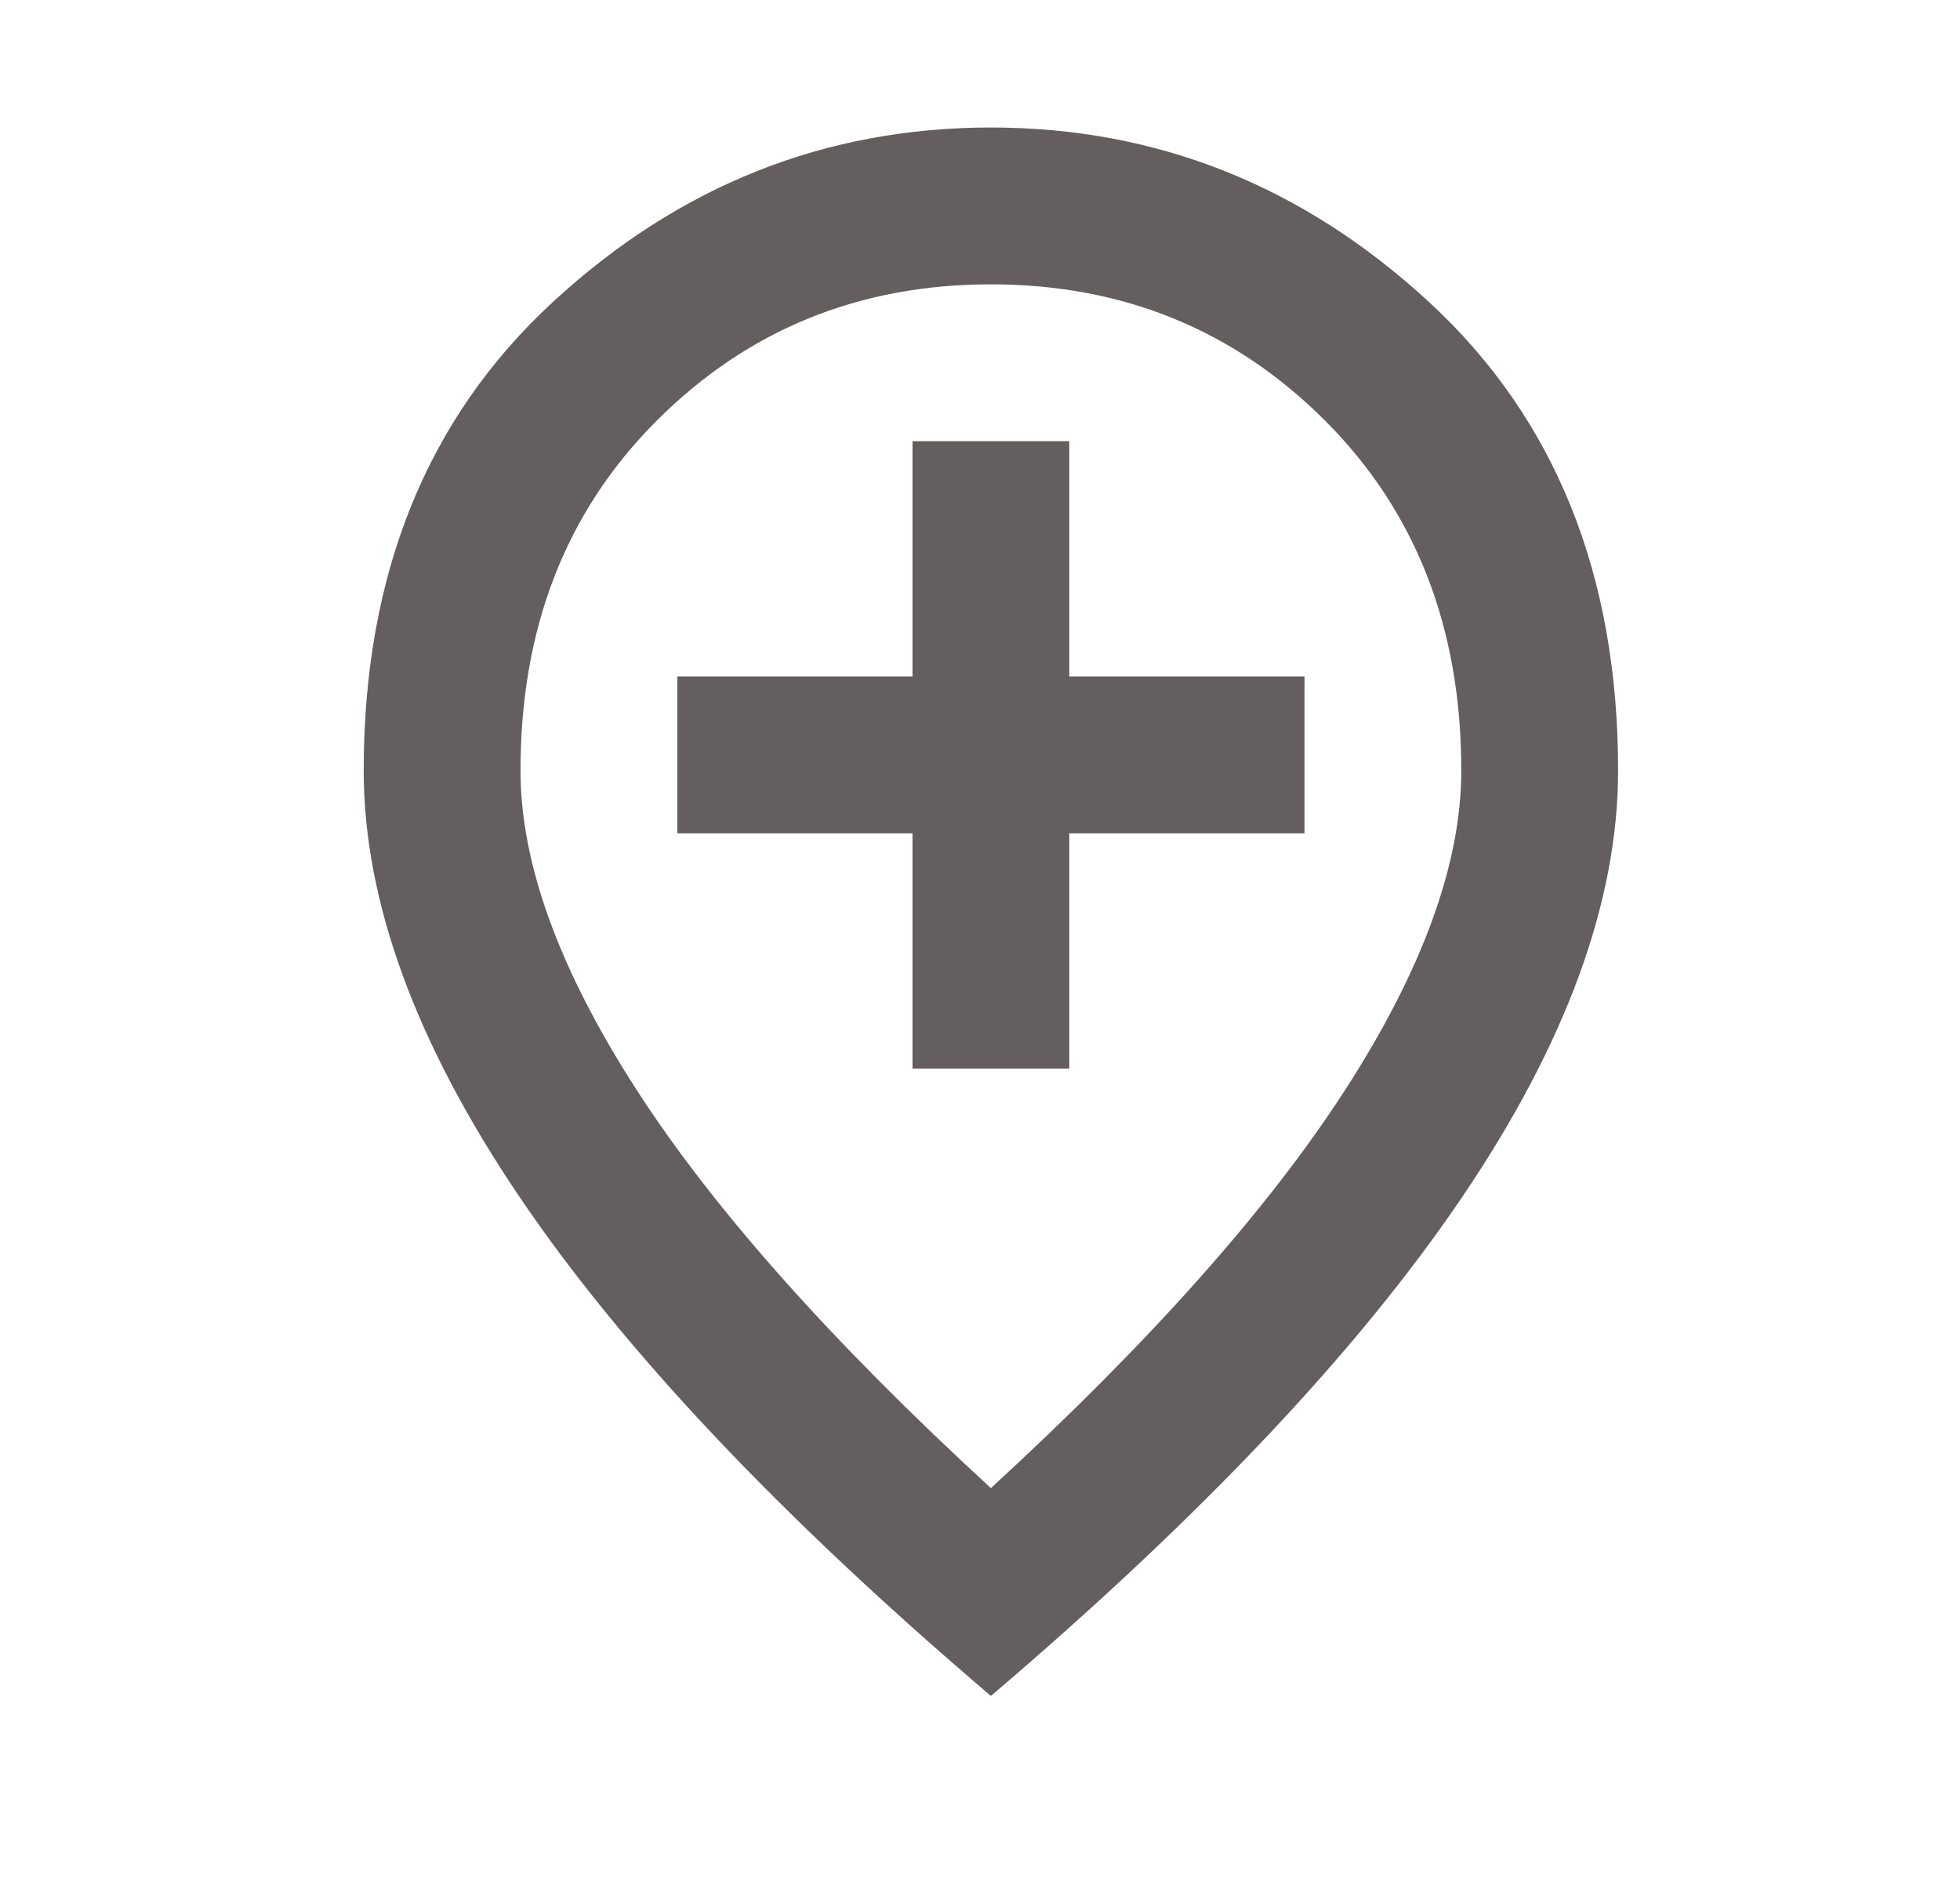 <svg width="25" height="24" viewBox="0 0 25 24" fill="none" xmlns="http://www.w3.org/2000/svg">
<path d="M11.639 13.627H13.639V10.627H16.639V8.626H13.639V5.626H11.639V8.626H8.639V10.627H11.639V13.627ZM12.639 18.977C14.672 17.11 16.181 15.414 17.164 13.889C18.147 12.364 18.639 11.01 18.639 9.826C18.639 8.01 18.06 6.522 16.901 5.364C15.743 4.206 14.322 3.626 12.639 3.626C10.956 3.626 9.535 4.206 8.377 5.364C7.218 6.522 6.639 8.01 6.639 9.826C6.639 11.01 7.131 12.364 8.114 13.889C9.097 15.414 10.606 17.11 12.639 18.977ZM12.639 21.627C9.956 19.343 7.952 17.222 6.627 15.264C5.302 13.306 4.639 11.493 4.639 9.826C4.639 7.326 5.443 5.335 7.052 3.851C8.66 2.368 10.522 1.626 12.639 1.626C14.756 1.626 16.618 2.368 18.227 3.851C19.835 5.335 20.639 7.326 20.639 9.826C20.639 11.493 19.977 13.306 18.651 15.264C17.326 17.222 15.322 19.343 12.639 21.627Z" fill="#645E5E"/>
</svg>
